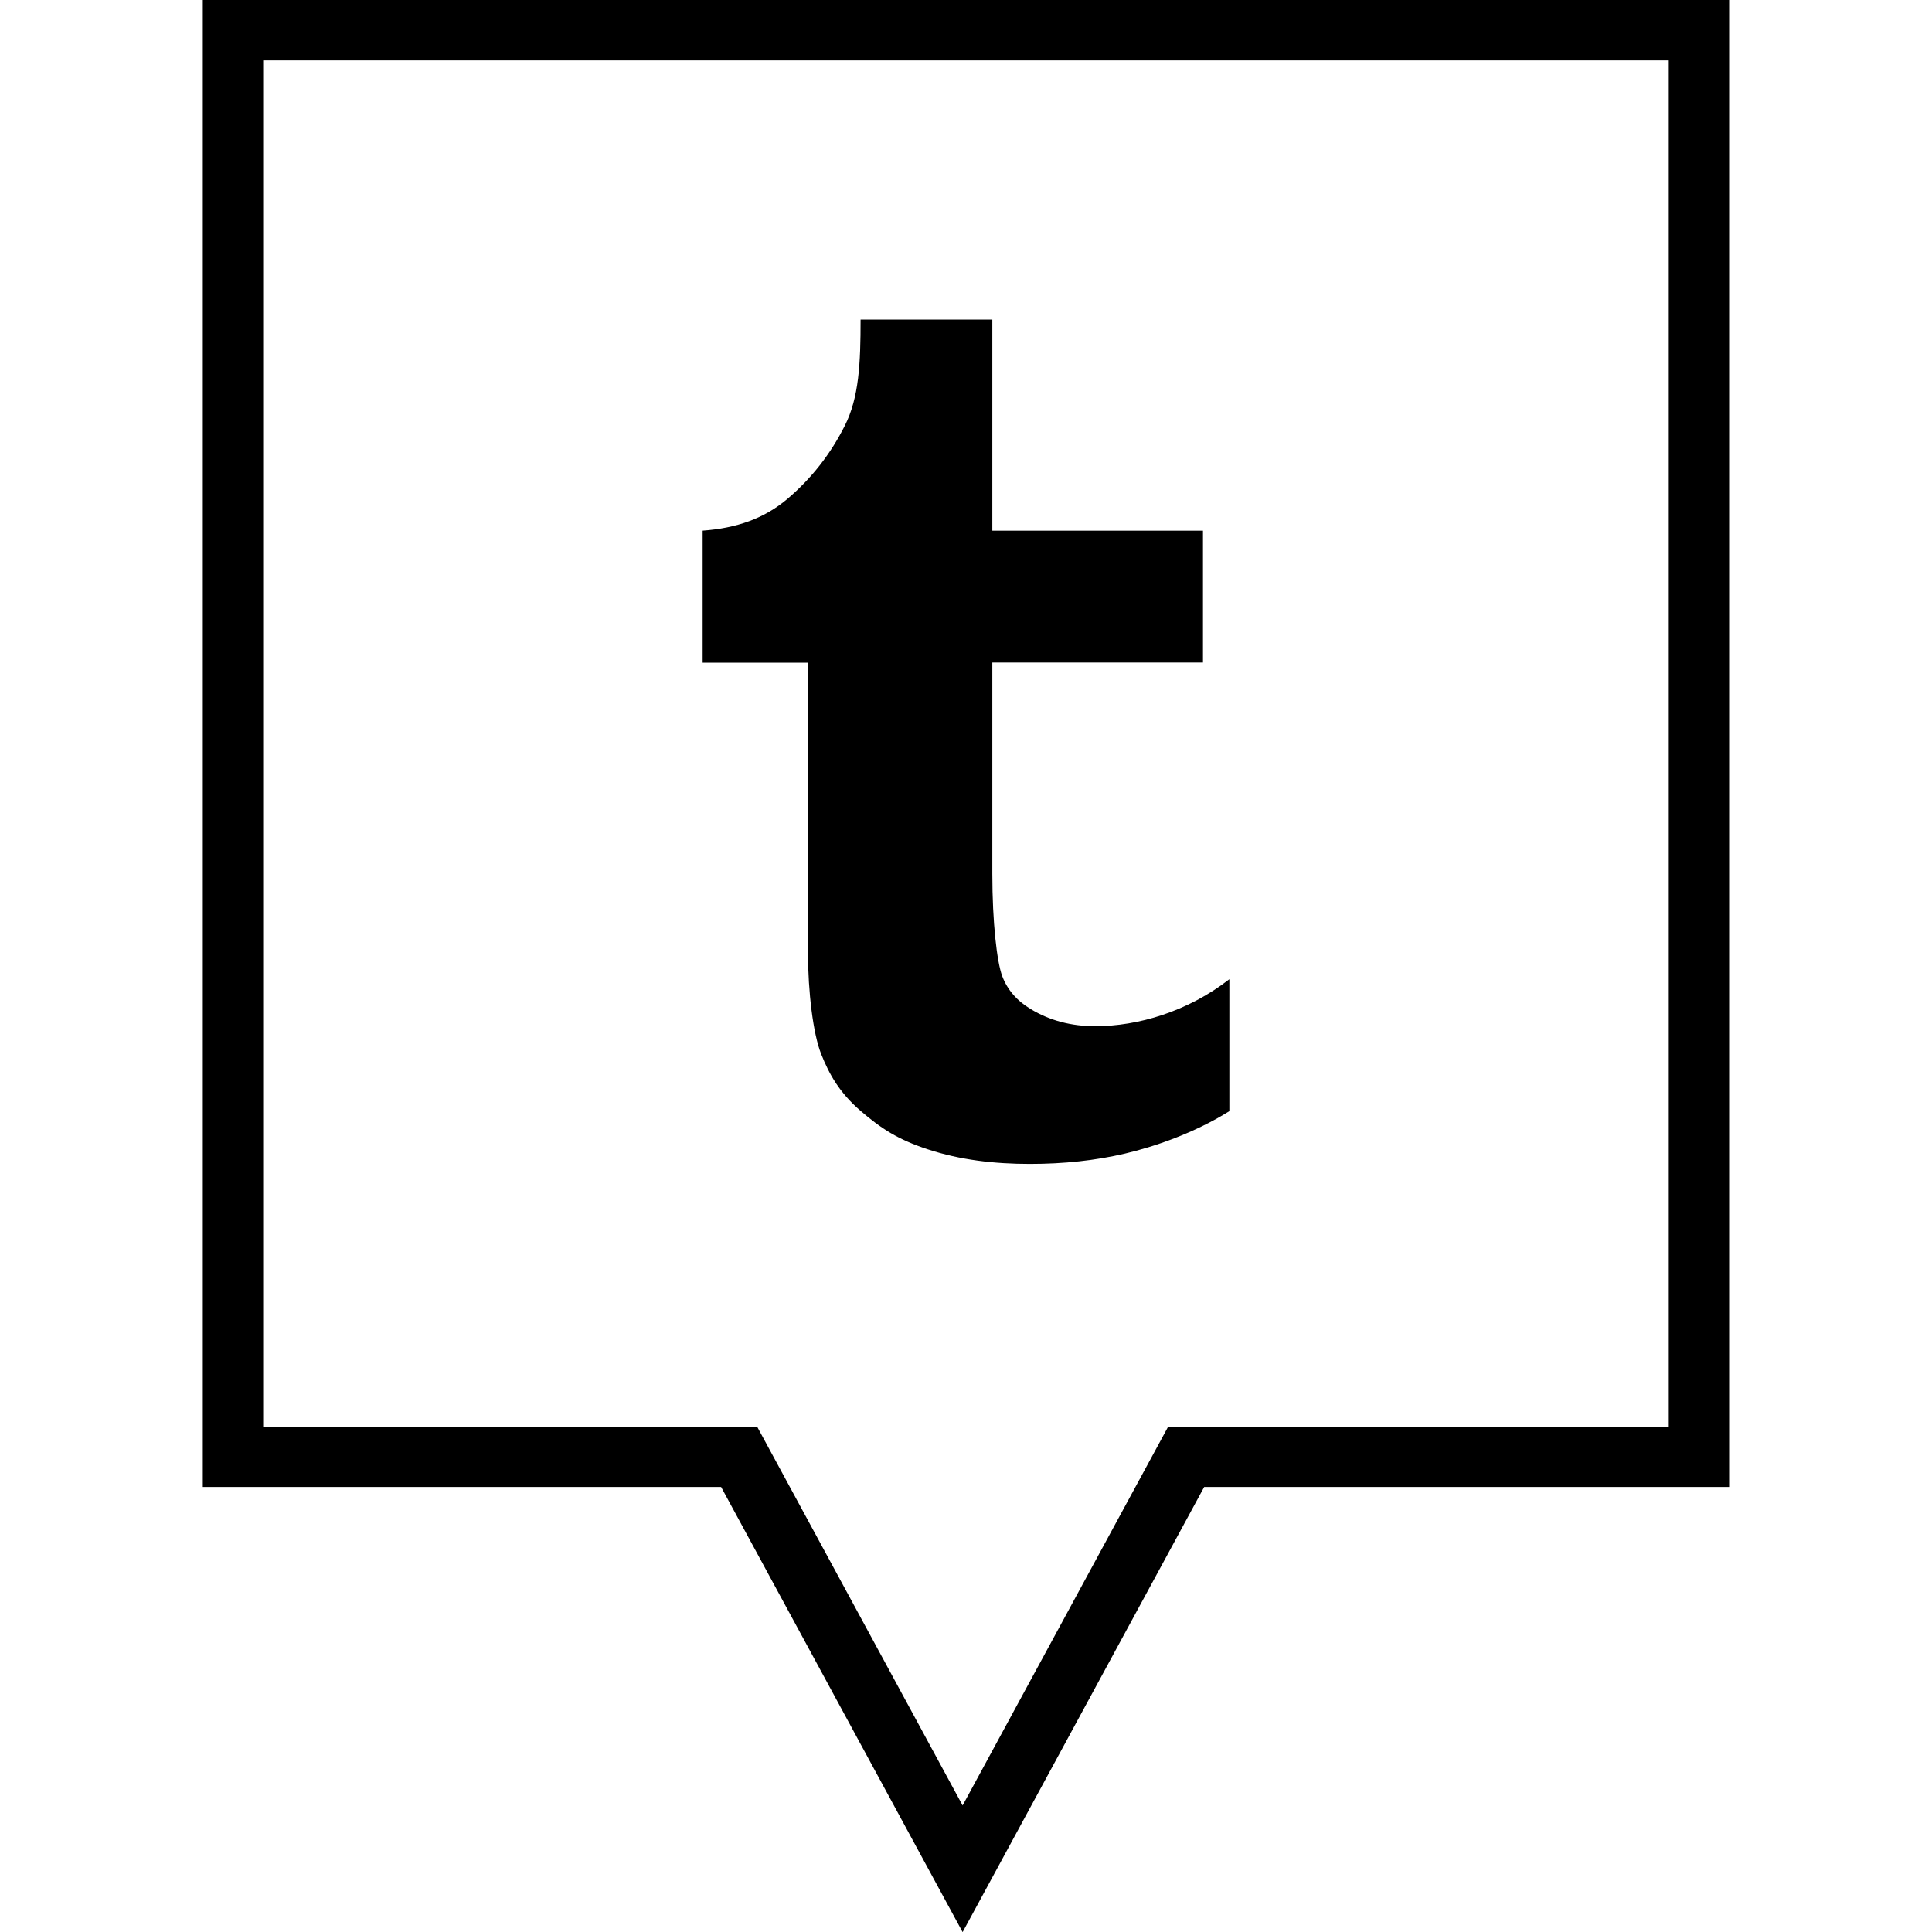 <?xml version="1.0" ?><svg enable-background="new 0 0 32 32" version="1.1" viewBox="0 0 32 32" xml:space="preserve" xmlns="http://www.w3.org/2000/svg" xmlns:xlink="http://www.w3.org/1999/xlink"><g id="Outline"><g><path d="M15.944,32.002l-4-7.373H3.359V0h25.281v24.629h-8.695L15.944,32.002z M4.359,23.629h8.181l3.404,6.275l3.405-6.275h8.291    V1H4.359V23.629z"/></g><g><path d="M16.436,5.293v3.496h3.489v2.185h-3.489v3.496c0,0.812,0.077,1.464,0.163,1.695c0.086,0.23,0.245,0.413,0.479,0.552    c0.31,0.186,0.663,0.28,1.062,0.28c0.708,0,1.531-0.241,2.222-0.778v2.185c-0.581,0.364-1.248,0.591-1.733,0.704    c-0.484,0.113-1.008,0.17-1.571,0.17c-0.588,0-1.157-0.065-1.695-0.243c-0.492-0.162-0.766-0.341-1.113-0.639    c-0.346-0.3-0.515-0.6-0.649-0.938c-0.134-0.336-0.218-1.035-0.218-1.675v-4.807h-1.745V8.789c0.559-0.041,1.021-0.199,1.41-0.531    c0.393-0.335,0.707-0.735,0.943-1.204c0.238-0.468,0.263-1.042,0.263-1.761H16.436z"/></g></g></svg>